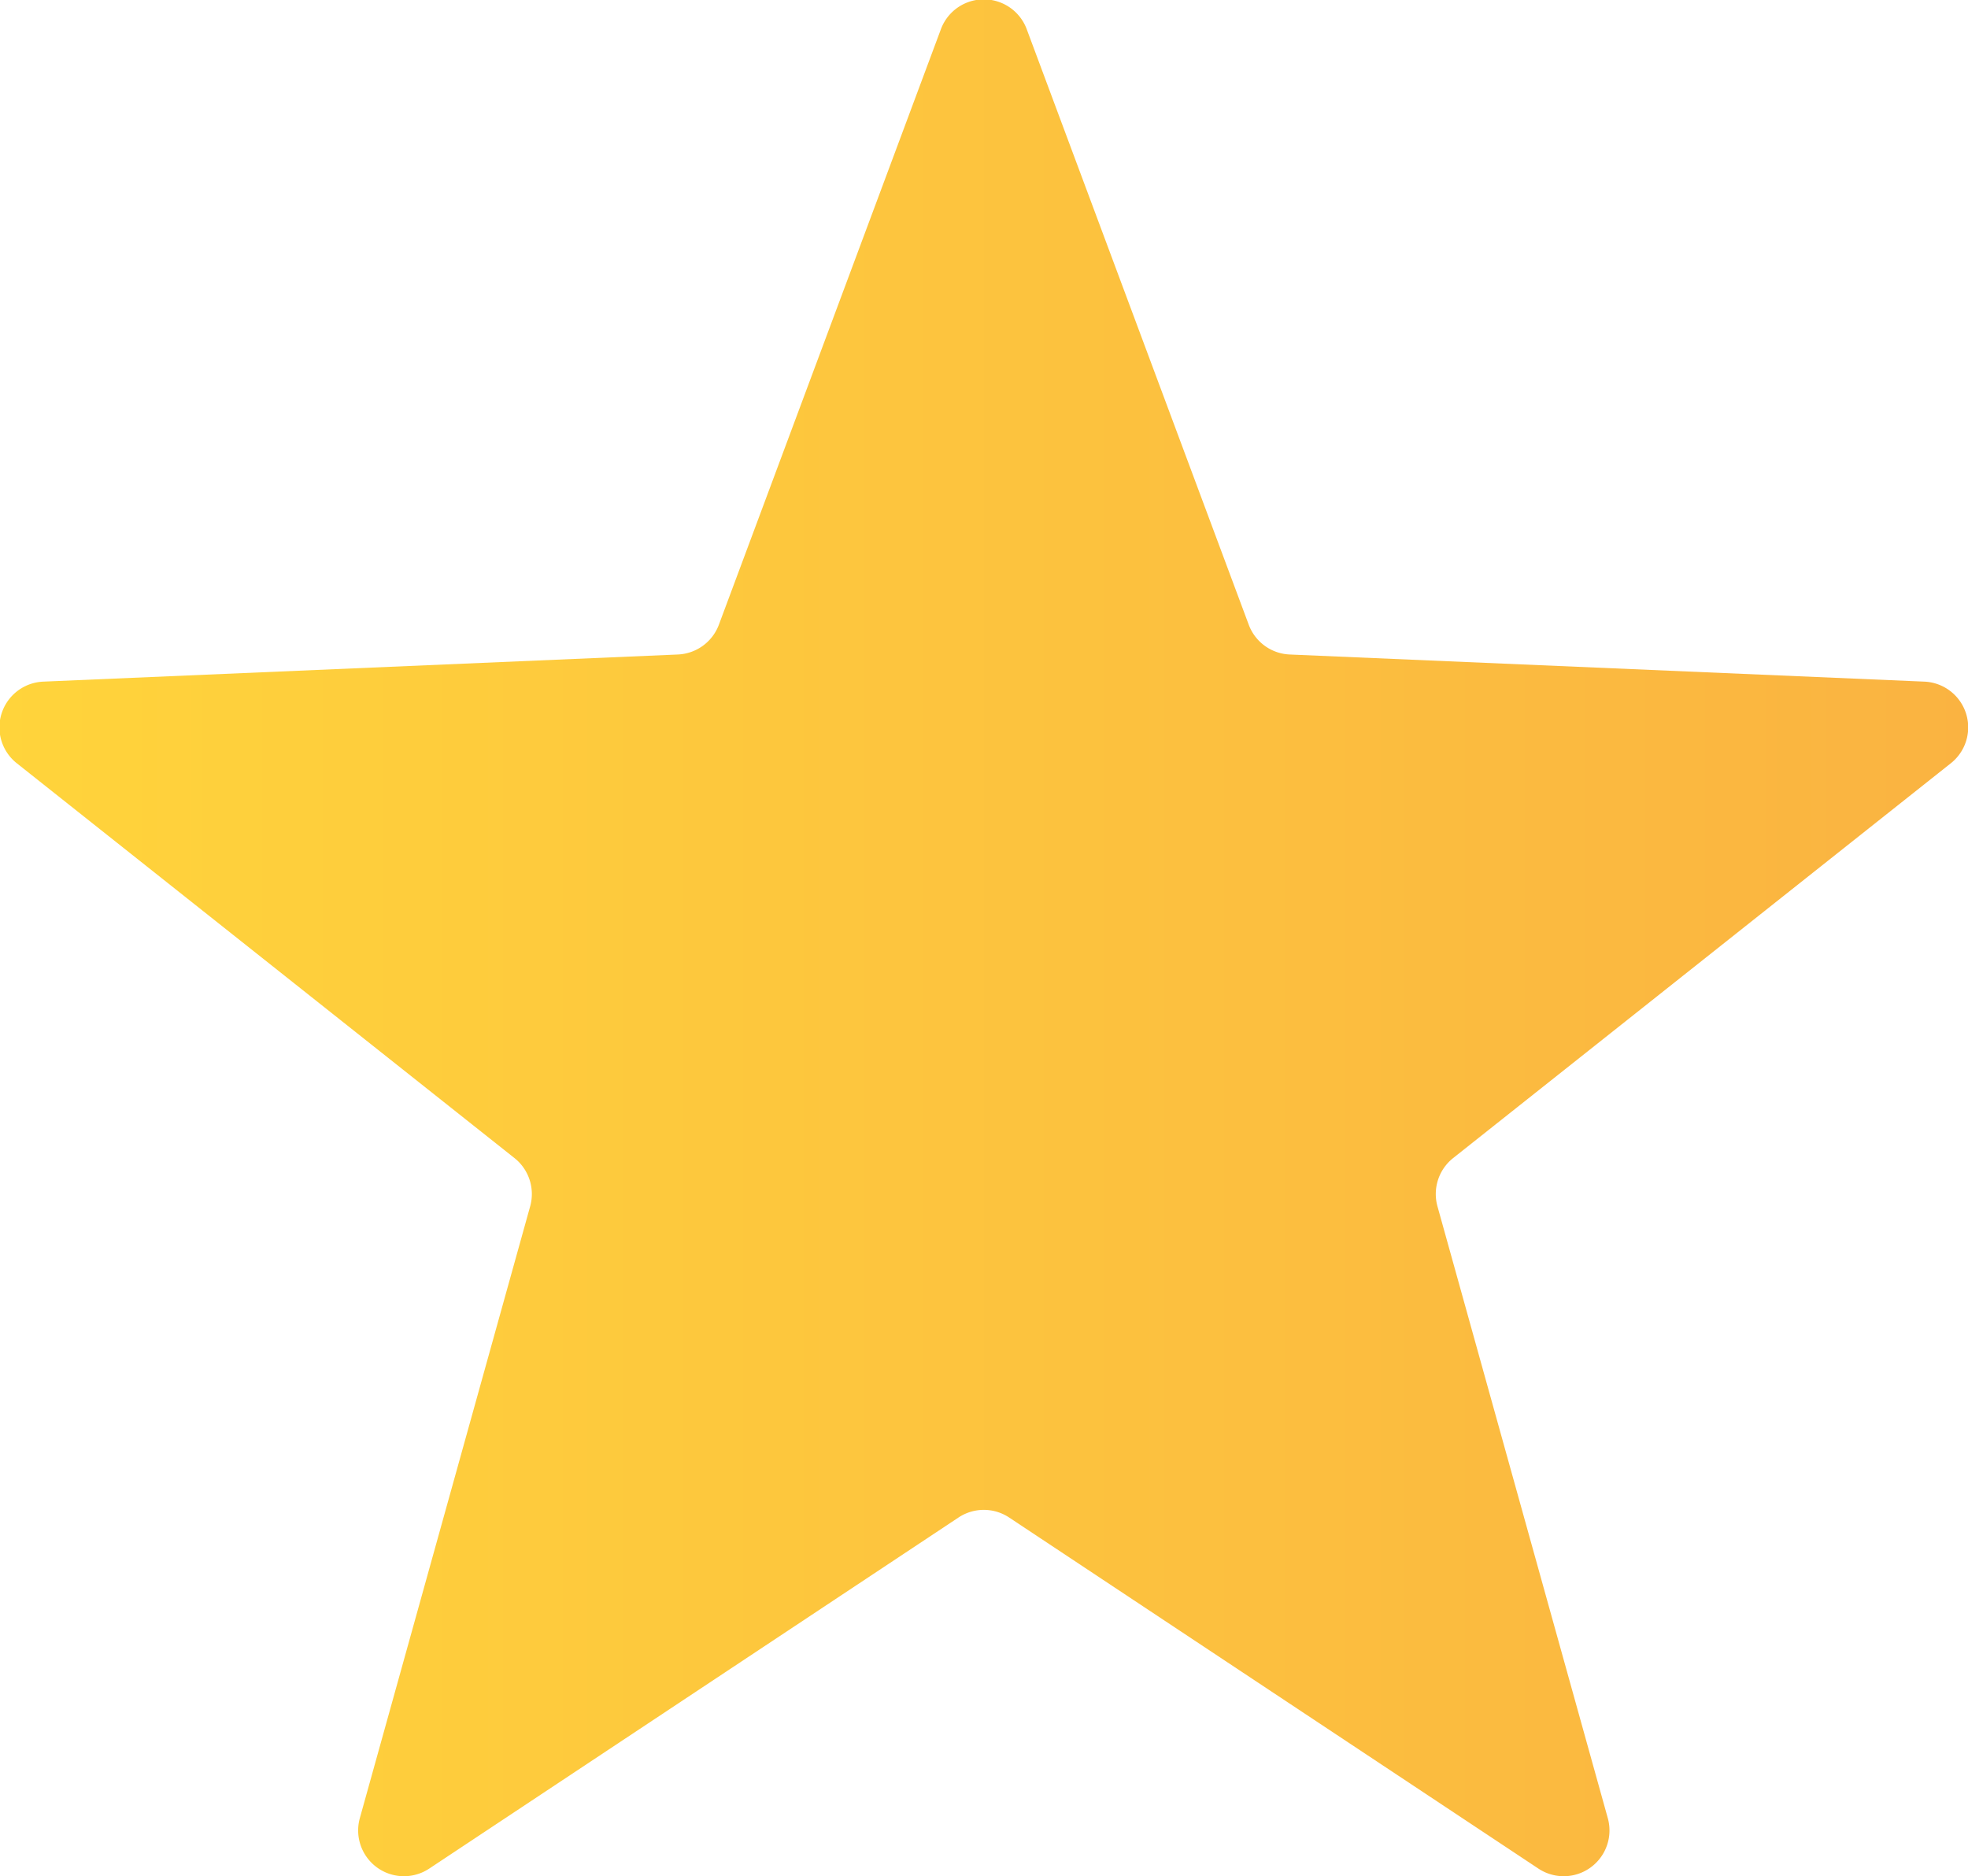 <svg xmlns="http://www.w3.org/2000/svg" xmlns:xlink="http://www.w3.org/1999/xlink" width="15.82" height="15.082" viewBox="0 0 15.82 15.082">
  <defs>
    <linearGradient id="linear-gradient" y1="0.5" x2="1" y2="0.5" gradientUnits="objectBoundingBox">
      <stop offset="0" stop-color="#ffd43b"/>
      <stop offset="1" stop-color="#fab341"/>
    </linearGradient>
  </defs>
  <path id="Path_52" data-name="Path 52" d="M-1355.874,264.492l1.783,4.782a.368.368,0,0,0,.33.24l5.1.218a.368.368,0,0,1,.213.657l-4,3.173a.369.369,0,0,0-.126.387l1.369,4.917a.368.368,0,0,1-.559.406l-4.253-2.821a.368.368,0,0,0-.407,0l-4.253,2.821a.368.368,0,0,1-.559-.406l1.369-4.917a.369.369,0,0,0-.126-.387l-4-3.173a.368.368,0,0,1,.213-.657l5.1-.218a.369.369,0,0,0,.33-.24l1.783-4.782A.368.368,0,0,1-1355.874,264.492Z" transform="translate(1364.129 -264.253)" fill="url(#linear-gradient)"/>
</svg>
